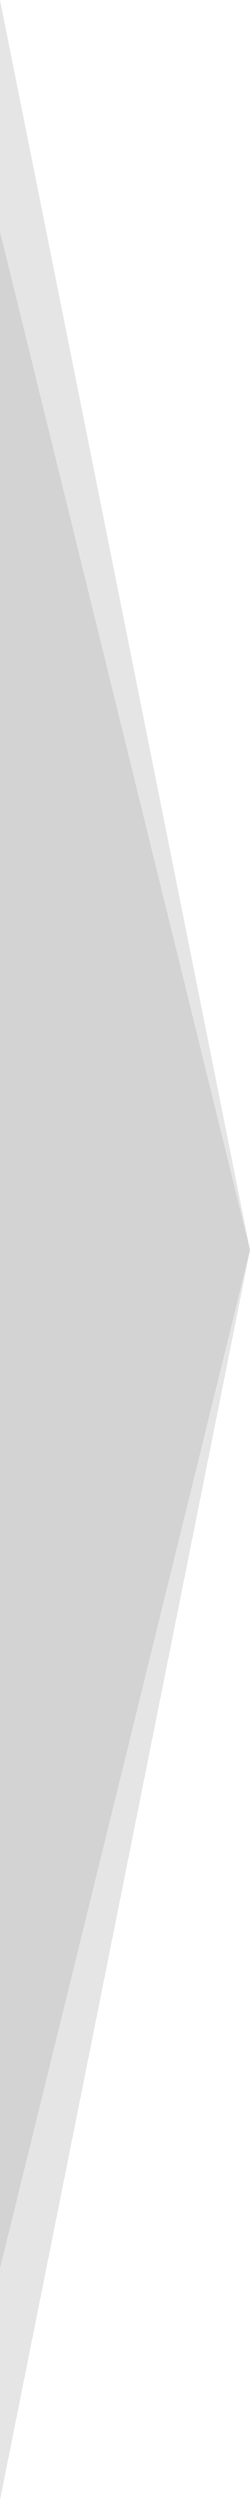 <svg xmlns="http://www.w3.org/2000/svg" preserveAspectRatio="none" viewBox="0 0 150 1500"><g fill="#d3d3d3"><path d="m0 1500 150-750L0 1361zM0 139l150 611L0 0z" opacity=".6"/><path d="m0 1361 150-611L0 139z"/></g></svg>